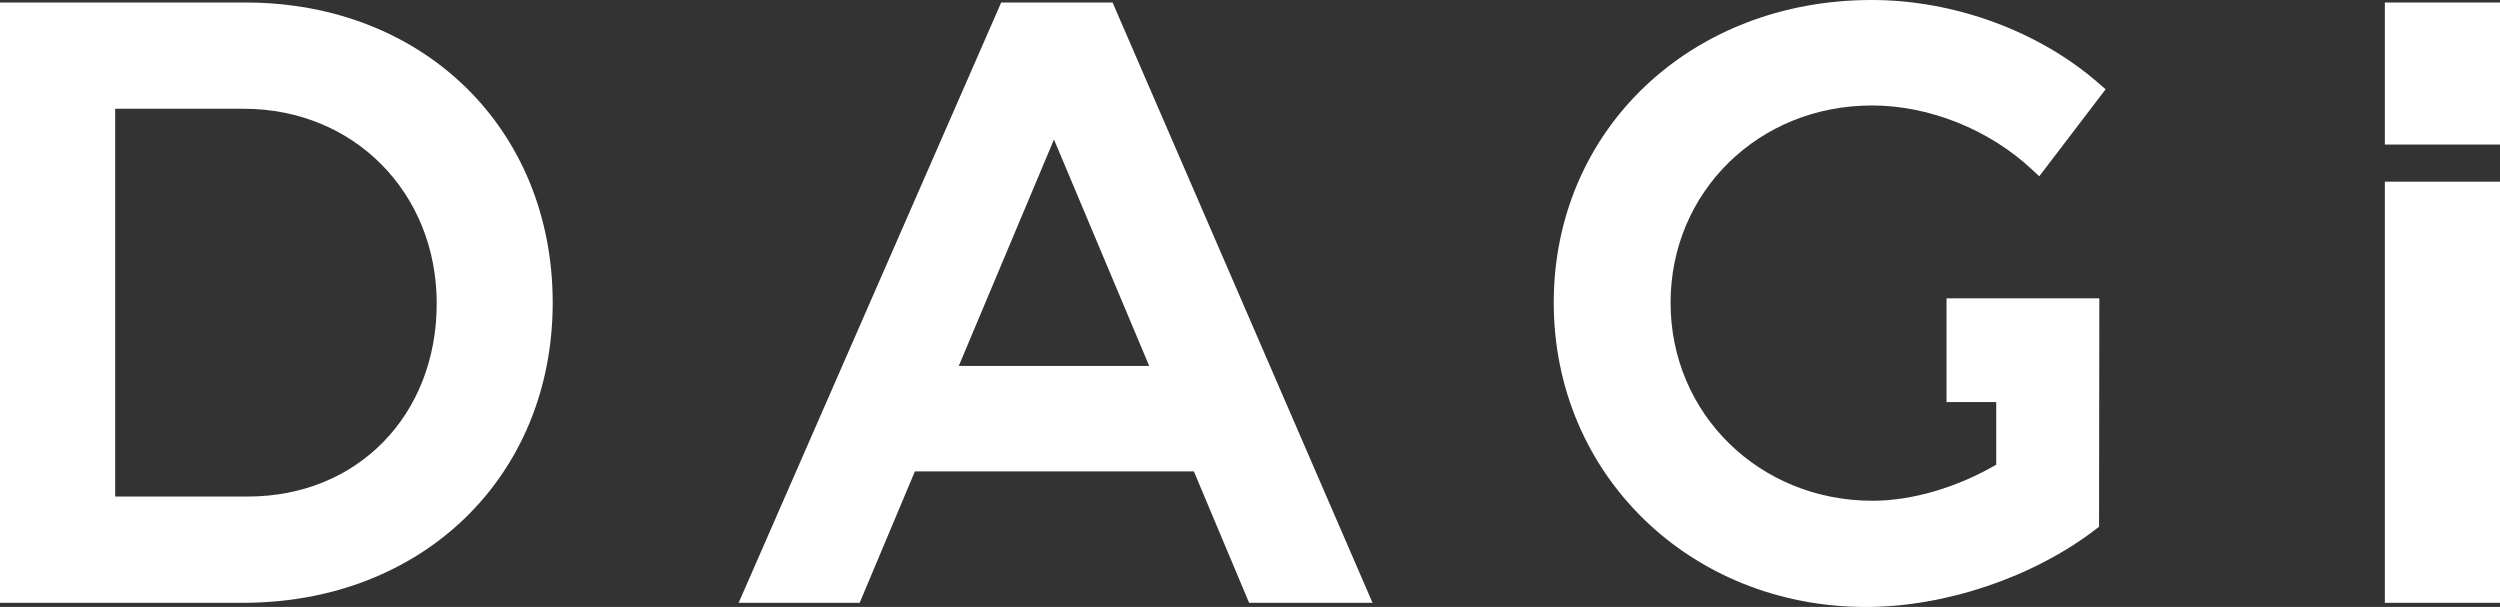 <svg viewBox="0 0 685.41 166.4" xmlns="http://www.w3.org/2000/svg" id="katman_2">
  <rect x="0" y="0" width="685.41" height="166.4" fill="#333333" stroke="none"/>
  <defs>
    <style>
      .cls-1 {
        fill: #fff;
      }
    </style>
  </defs>
  <g id="Layer_1">
    <g>
      <path d="M67.29.69H0v164.58h66.62c49.2,0,84.91-34.61,84.91-82.29S116.1.69,67.29.69M119.73,83.2c0,30.67-21.77,52.93-51.75,52.93H31.58V29.82h35.26c30.15,0,52.89,22.95,52.89,53.38Z" class="cls-1"></path>
      <path d="M342.46,165.27h33.84L305.03.69h-30.54l-71.98,164.58h33.18l15.14-36.03h76.49l15.14,36.03ZM315.07,100.33h-52.21l26.1-62.09,26.11,62.09Z" class="cls-1"></path>
      <path d="M513.15,28.91c15.75,0,32.19,6.57,43.96,17.58l1.98,1.84,18.19-23.84-1.75-1.53c-16.38-14.38-39.69-22.96-62.38-22.96-49.7,0-87.17,35.67-87.17,82.98s37.6,83.43,85.59,83.43c21.74,0,45.85-8.14,62.94-21.25l.97-.74.08-62.63h-41.89v28.45h13.62v17.16c-10.83,6.3-23.12,9.89-33.91,9.89-31.05,0-55.37-23.85-55.37-54.3s24.23-54.07,55.15-54.07" class="cls-1"></path>
      <rect height="38.94" width="31.57" y=".69" x="653.84" class="cls-1"></rect>
      <rect height="115.46" width="31.57" y="49.81" x="653.84" class="cls-1"></rect>
    </g>
  </g>
</svg>
